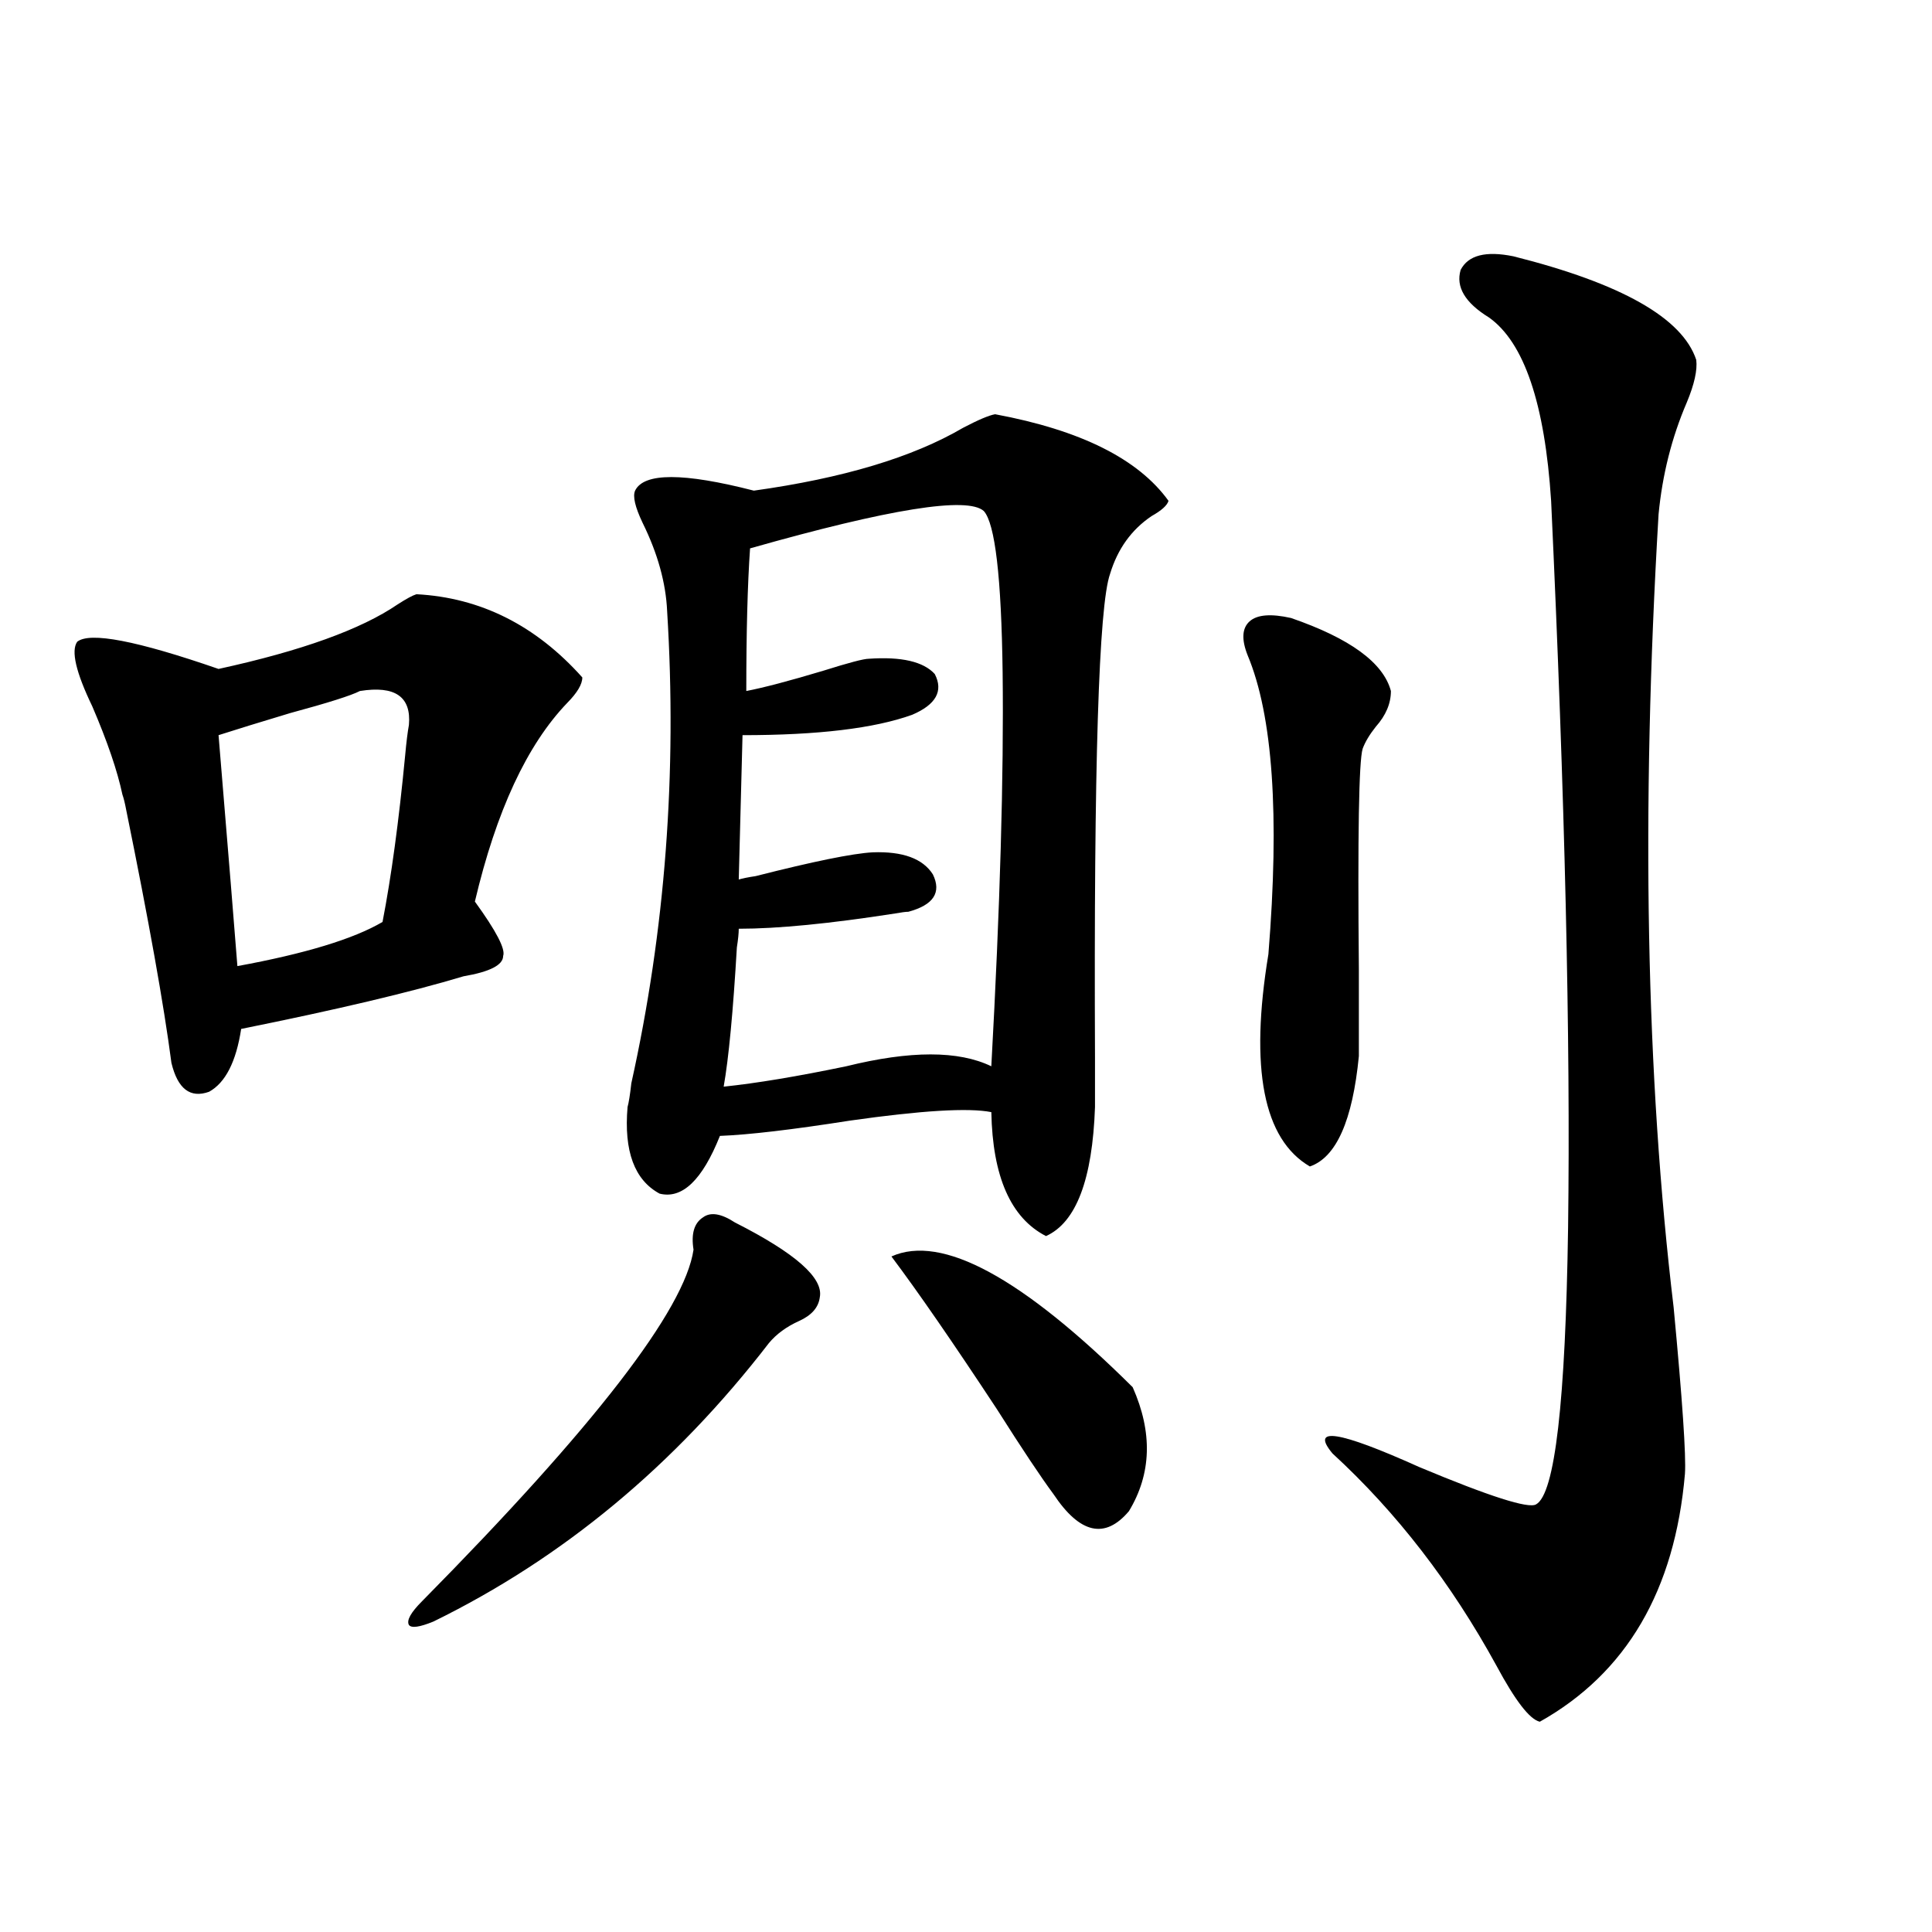 <?xml version="1.0" encoding="utf-8"?>
<!-- Generator: Adobe Illustrator 16.0.0, SVG Export Plug-In . SVG Version: 6.00 Build 0)  -->
<!DOCTYPE svg PUBLIC "-//W3C//DTD SVG 1.1//EN" "http://www.w3.org/Graphics/SVG/1.1/DTD/svg11.dtd">
<svg version="1.1" id="图层_1" xmlns="http://www.w3.org/2000/svg" xmlns:xlink="http://www.w3.org/1999/xlink" x="0px" y="0px"
	 width="1000px" height="1000px" viewBox="0 0 1000 1000" enable-background="new 0 0 1000 1000" xml:space="preserve">
<path d="M215.556,307.57c33.17,1.758,61.782,16.123,85.852,43.066c0,3.516-2.606,7.91-7.805,13.184
	c-20.822,21.685-36.752,55.962-47.804,102.832c11.052,15.244,15.93,24.609,14.634,28.125c0,4.697-6.829,8.213-20.487,10.547
	c-27.316,8.213-65.699,17.29-115.119,27.246c-2.606,17.002-8.14,27.837-16.585,32.52c-9.756,3.516-16.265-1.455-19.512-14.941
	c-3.902-29.883-11.707-73.525-23.414-130.957c-0.655-3.516-1.311-6.152-1.951-7.91c-2.606-12.305-7.805-27.534-15.609-45.703
	C39.295,348,36.688,336.877,39.95,332.18c6.494-5.273,30.884-0.576,73.169,14.063c42.926-9.365,73.81-20.503,92.681-33.398
	C210.343,309.919,213.604,308.161,215.556,307.57z M211.653,375.246c1.296-14.639-7.164-20.503-25.365-17.578
	c-4.558,2.349-16.585,6.152-36.097,11.426c-15.609,4.697-27.972,8.501-37.072,11.426c5.198,62.705,8.445,102.544,9.756,119.531
	c35.121-6.44,60.151-14.063,75.12-22.852c4.543-23.428,8.445-52.144,11.707-86.133C210.343,384.035,210.998,378.762,211.653,375.246
	z M380.43,632.766c31.219,15.82,45.853,28.716,43.901,38.672c-0.655,5.273-4.237,9.38-10.731,12.305
	c-6.509,2.939-11.707,6.743-15.609,11.426c-48.779,63.281-106.674,111.333-173.654,144.141c-7.164,2.926-11.387,3.516-12.683,1.758
	c-1.311-2.348,0.976-6.454,6.829-12.305c89.099-90.225,135.927-150.869,140.484-181.934c-1.311-8.198,0.32-13.76,4.878-16.699
	C367.747,627.204,373.266,628.083,380.43,632.766z M515.061,214.406c44.222,8.213,74.145,23.154,89.754,44.824
	c-0.655,2.349-3.582,4.985-8.78,7.91c-10.411,7.031-17.561,17.002-21.463,29.883c-5.854,16.411-8.46,99.907-7.805,250.488
	c0,12.305,0,20.806,0,25.488c-1.311,37.505-9.756,59.766-25.365,66.797c-18.216-9.365-27.651-30.762-28.292-64.16
	c-11.707-2.334-36.097-0.879-73.169,4.395c-29.923,4.697-52.361,7.334-67.315,7.91c-9.115,22.852-19.512,32.822-31.219,29.883
	c-13.018-7.031-18.536-21.973-16.585-44.824c0.641-2.334,1.296-6.44,1.951-12.305c17.561-79.102,23.734-160.537,18.536-244.336
	c-0.655-14.639-4.878-29.883-12.683-45.703c-3.902-8.198-5.213-13.76-3.902-16.699c4.543-9.365,25.03-9.365,61.462,0
	c46.173-6.44,82.27-17.275,108.29-32.52C506.28,217.346,511.799,214.997,515.061,214.406z M509.207,264.504
	c-8.46-7.607-48.779-1.167-120.973,19.336c-1.311,18.76-1.951,43.369-1.951,73.828c9.101-1.758,22.438-5.273,39.999-10.547
	c13.003-4.092,20.808-6.152,23.414-6.152c16.905-1.167,28.292,1.47,34.146,7.91c4.543,8.789,0.641,15.82-11.707,21.094
	c-19.512,7.031-48.779,10.547-87.803,10.547l-1.951,74.707c1.951-0.576,4.878-1.167,8.78-1.758
	c29.908-7.607,50.075-11.714,60.486-12.305c15.609-0.576,26.006,3.228,31.219,11.426c4.543,9.38,0.32,15.82-12.683,19.336
	c-1.311,0-3.582,0.303-6.829,0.879c-33.825,5.273-60.821,7.91-80.974,7.91c0,2.349-0.335,5.576-0.976,9.668
	c-1.951,33.398-4.237,57.432-6.829,72.07c16.905-1.758,38.048-5.273,63.413-10.547c33.17-8.198,58.2-8.198,75.12,0
	c4.543-82.617,6.494-150.581,5.854-203.906C518.308,298.781,515.061,270.959,509.207,264.504z M461.403,650.344
	c26.006-11.714,67.636,10.85,124.875,67.676c10.396,23.442,9.756,44.824-1.951,64.16c-12.362,14.653-25.365,11.729-39.023-8.789
	c-6.509-8.789-16.265-23.428-29.268-43.945C493.263,694.88,475.062,668.513,461.403,650.344z M668.228,319.875
	c30.563,10.547,47.804,23.154,51.706,37.793c0,6.455-2.606,12.607-7.805,18.457c-3.262,4.106-5.533,7.91-6.829,11.426
	c-1.951,6.455-2.606,44.536-1.951,114.258c0,21.094,0,36.035,0,44.824c-3.262,33.398-11.707,52.446-25.365,57.129
	c-24.069-14.063-31.219-50.674-21.463-109.863c5.854-72.07,2.271-123.623-10.731-154.688c-3.262-8.198-2.927-14.063,0.976-17.578
	S657.816,317.541,668.228,319.875z M783.347,132.668c55.929,14.063,87.468,31.943,94.632,53.613
	c0.641,5.273-0.976,12.607-4.878,21.973c-7.805,18.169-12.683,37.505-14.634,58.008c-9.115,154.111-6.509,290.918,7.805,410.449
	c4.543,48.052,6.494,76.768,5.854,86.133c-5.213,60.356-30.243,103.121-75.12,128.32c-5.213-1.181-12.683-10.849-22.438-29.004
	c-23.414-42.764-51.706-79.39-84.876-109.863c-11.707-14.063,3.247-11.714,44.877,7.031c36.417,15.244,56.584,21.685,60.486,19.336
	c9.756-5.273,15.274-53.022,16.585-143.262c1.296-97.256-1.631-222.651-8.78-376.172c-3.262-50.386-13.993-82.026-32.194-94.922
	c-12.362-7.607-17.24-15.82-14.634-24.609C759.933,132.092,769.033,129.743,783.347,132.668z"/>
</svg>
